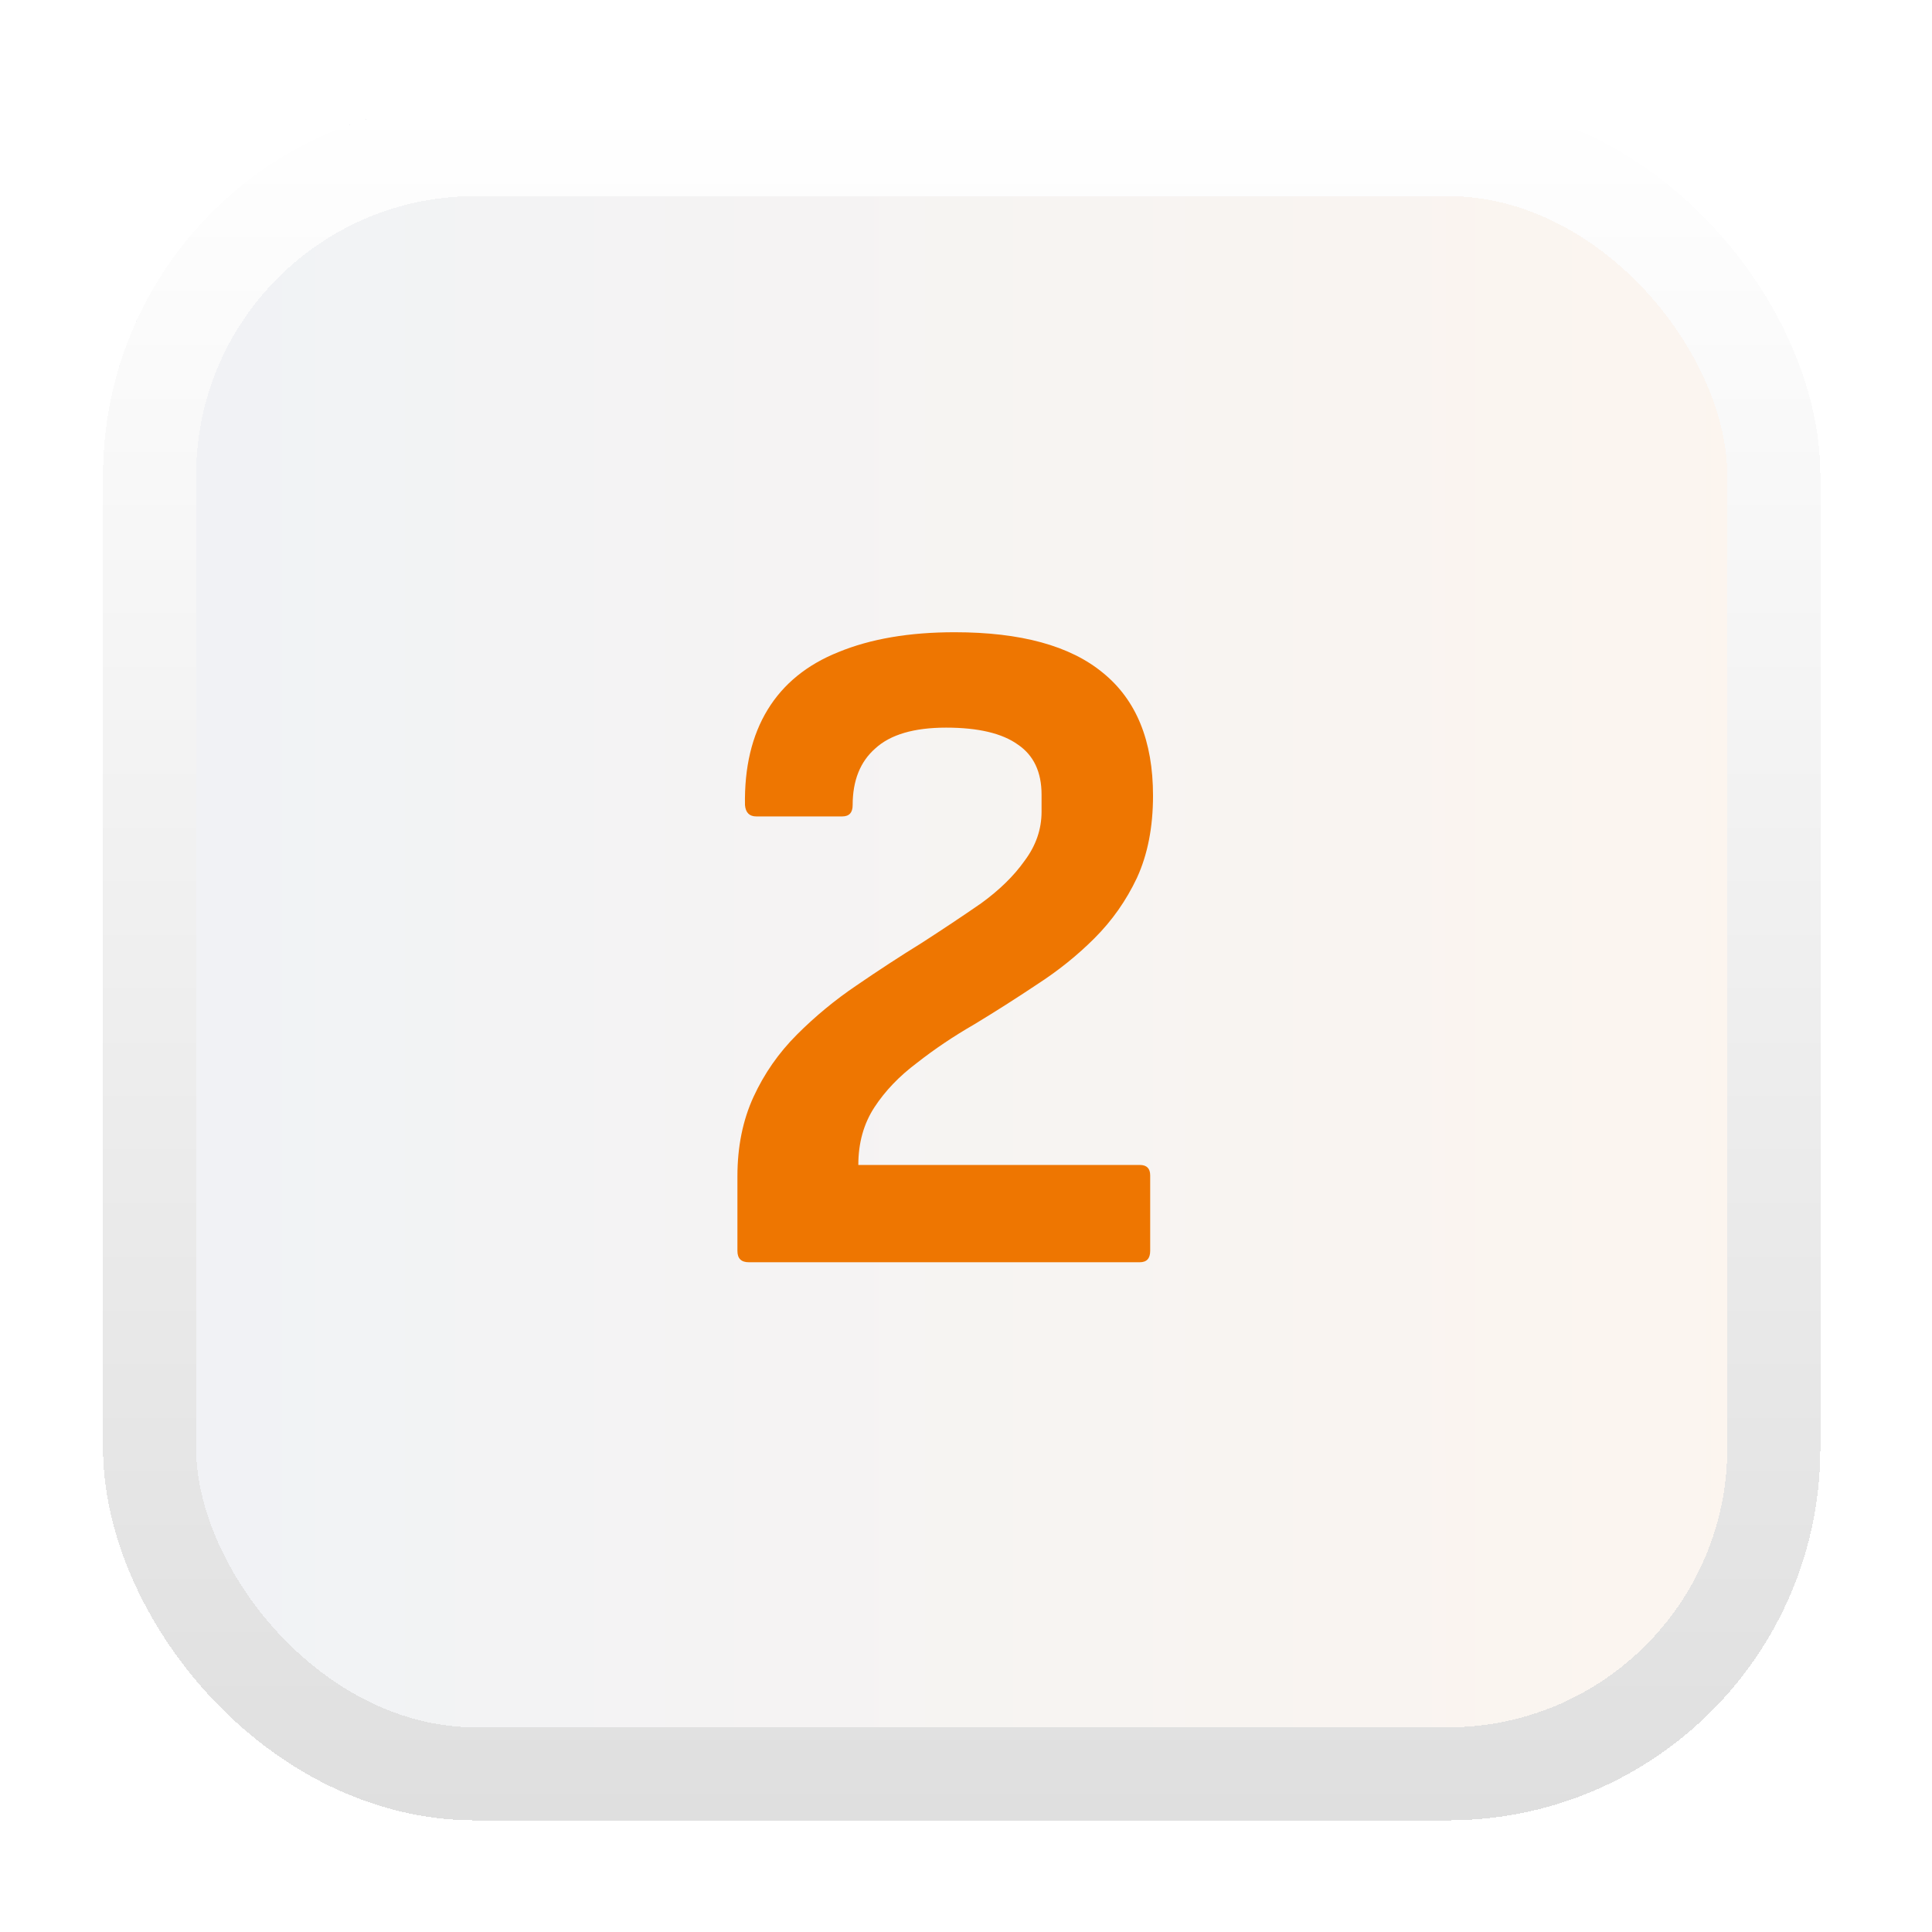 <svg width="45" height="45" viewBox="0 0 45 45" fill="none" xmlns="http://www.w3.org/2000/svg">
<g filter="url(#filter0_d_250_5446)">
<rect x="1.6" y="1.2" width="40" height="40" rx="8.672" fill="#FDFDFE" shape-rendering="crispEdges"/>
<rect x="1.6" y="1.2" width="40" height="40" rx="8.672" fill="url(#paint0_linear_250_5446)" fill-opacity="0.3" shape-rendering="crispEdges"/>
<rect x="2.684" y="2.284" width="37.832" height="37.832" rx="7.588" stroke="url(#paint1_linear_250_5446)" stroke-width="2.168" shape-rendering="crispEdges"/>
<path d="M16.64 28.2C16.464 28.2 16.376 28.112 16.376 27.936V26.198C16.376 25.509 16.501 24.893 16.75 24.35C16.999 23.808 17.337 23.323 17.762 22.898C18.187 22.473 18.649 22.091 19.148 21.754C19.661 21.402 20.167 21.072 20.666 20.764C21.165 20.442 21.627 20.134 22.052 19.84C22.477 19.532 22.815 19.202 23.064 18.85C23.328 18.498 23.46 18.117 23.46 17.706V17.31C23.46 16.782 23.277 16.393 22.91 16.144C22.543 15.88 21.986 15.748 21.238 15.748C20.49 15.748 19.94 15.909 19.588 16.232C19.236 16.54 19.06 16.98 19.06 17.552C19.06 17.728 18.979 17.816 18.818 17.816H16.816C16.655 17.816 16.567 17.728 16.552 17.552C16.537 16.672 16.713 15.931 17.08 15.33C17.447 14.729 17.997 14.281 18.73 13.988C19.478 13.68 20.38 13.526 21.436 13.526C22.976 13.526 24.127 13.841 24.89 14.472C25.667 15.103 26.056 16.056 26.056 17.332C26.056 18.066 25.931 18.703 25.682 19.246C25.433 19.774 25.103 20.244 24.692 20.654C24.296 21.05 23.849 21.41 23.35 21.732C22.866 22.055 22.382 22.363 21.898 22.656C21.414 22.935 20.967 23.235 20.556 23.558C20.145 23.866 19.815 24.211 19.566 24.592C19.317 24.974 19.192 25.421 19.192 25.934H25.748C25.909 25.934 25.99 26.015 25.99 26.176V27.936C25.99 28.112 25.909 28.2 25.748 28.2H16.64Z" fill="#EE7601"/>
</g>
<defs>
<filter id="filter0_d_250_5446" x="9.75728e-05" y="0" width="44.8" height="44.8" filterUnits="userSpaceOnUse" color-interpolation-filters="sRGB">
<feFlood flood-opacity="0" result="BackgroundImageFix"/>
<feColorMatrix in="SourceAlpha" type="matrix" values="0 0 0 0 0 0 0 0 0 0 0 0 0 0 0 0 0 0 127 0" result="hardAlpha"/>
<feOffset dx="0.8" dy="1.2"/>
<feGaussianBlur stdDeviation="1.2"/>
<feComposite in2="hardAlpha" operator="out"/>
<feColorMatrix type="matrix" values="0 0 0 0 0 0 0 0 0 0 0 0 0 0 0 0 0 0 0.15 0"/>
<feBlend mode="normal" in2="BackgroundImageFix" result="effect1_dropShadow_250_5446"/>
<feBlend mode="normal" in="SourceGraphic" in2="effect1_dropShadow_250_5446" result="shape"/>
</filter>
<linearGradient id="paint0_linear_250_5446" x1="1.6" y1="21.2" x2="41.6" y2="21.2" gradientUnits="userSpaceOnUse">
<stop stop-color="#21466F" stop-opacity="0.2"/>
<stop offset="1" stop-color="#EE7601" stop-opacity="0.2"/>
</linearGradient>
<linearGradient id="paint1_linear_250_5446" x1="21.6" y1="1.2" x2="21.6" y2="41.2" gradientUnits="userSpaceOnUse">
<stop stop-color="white"/>
<stop offset="1" stop-color="#DFDFDF"/>
</linearGradient>
</defs>
</svg>
